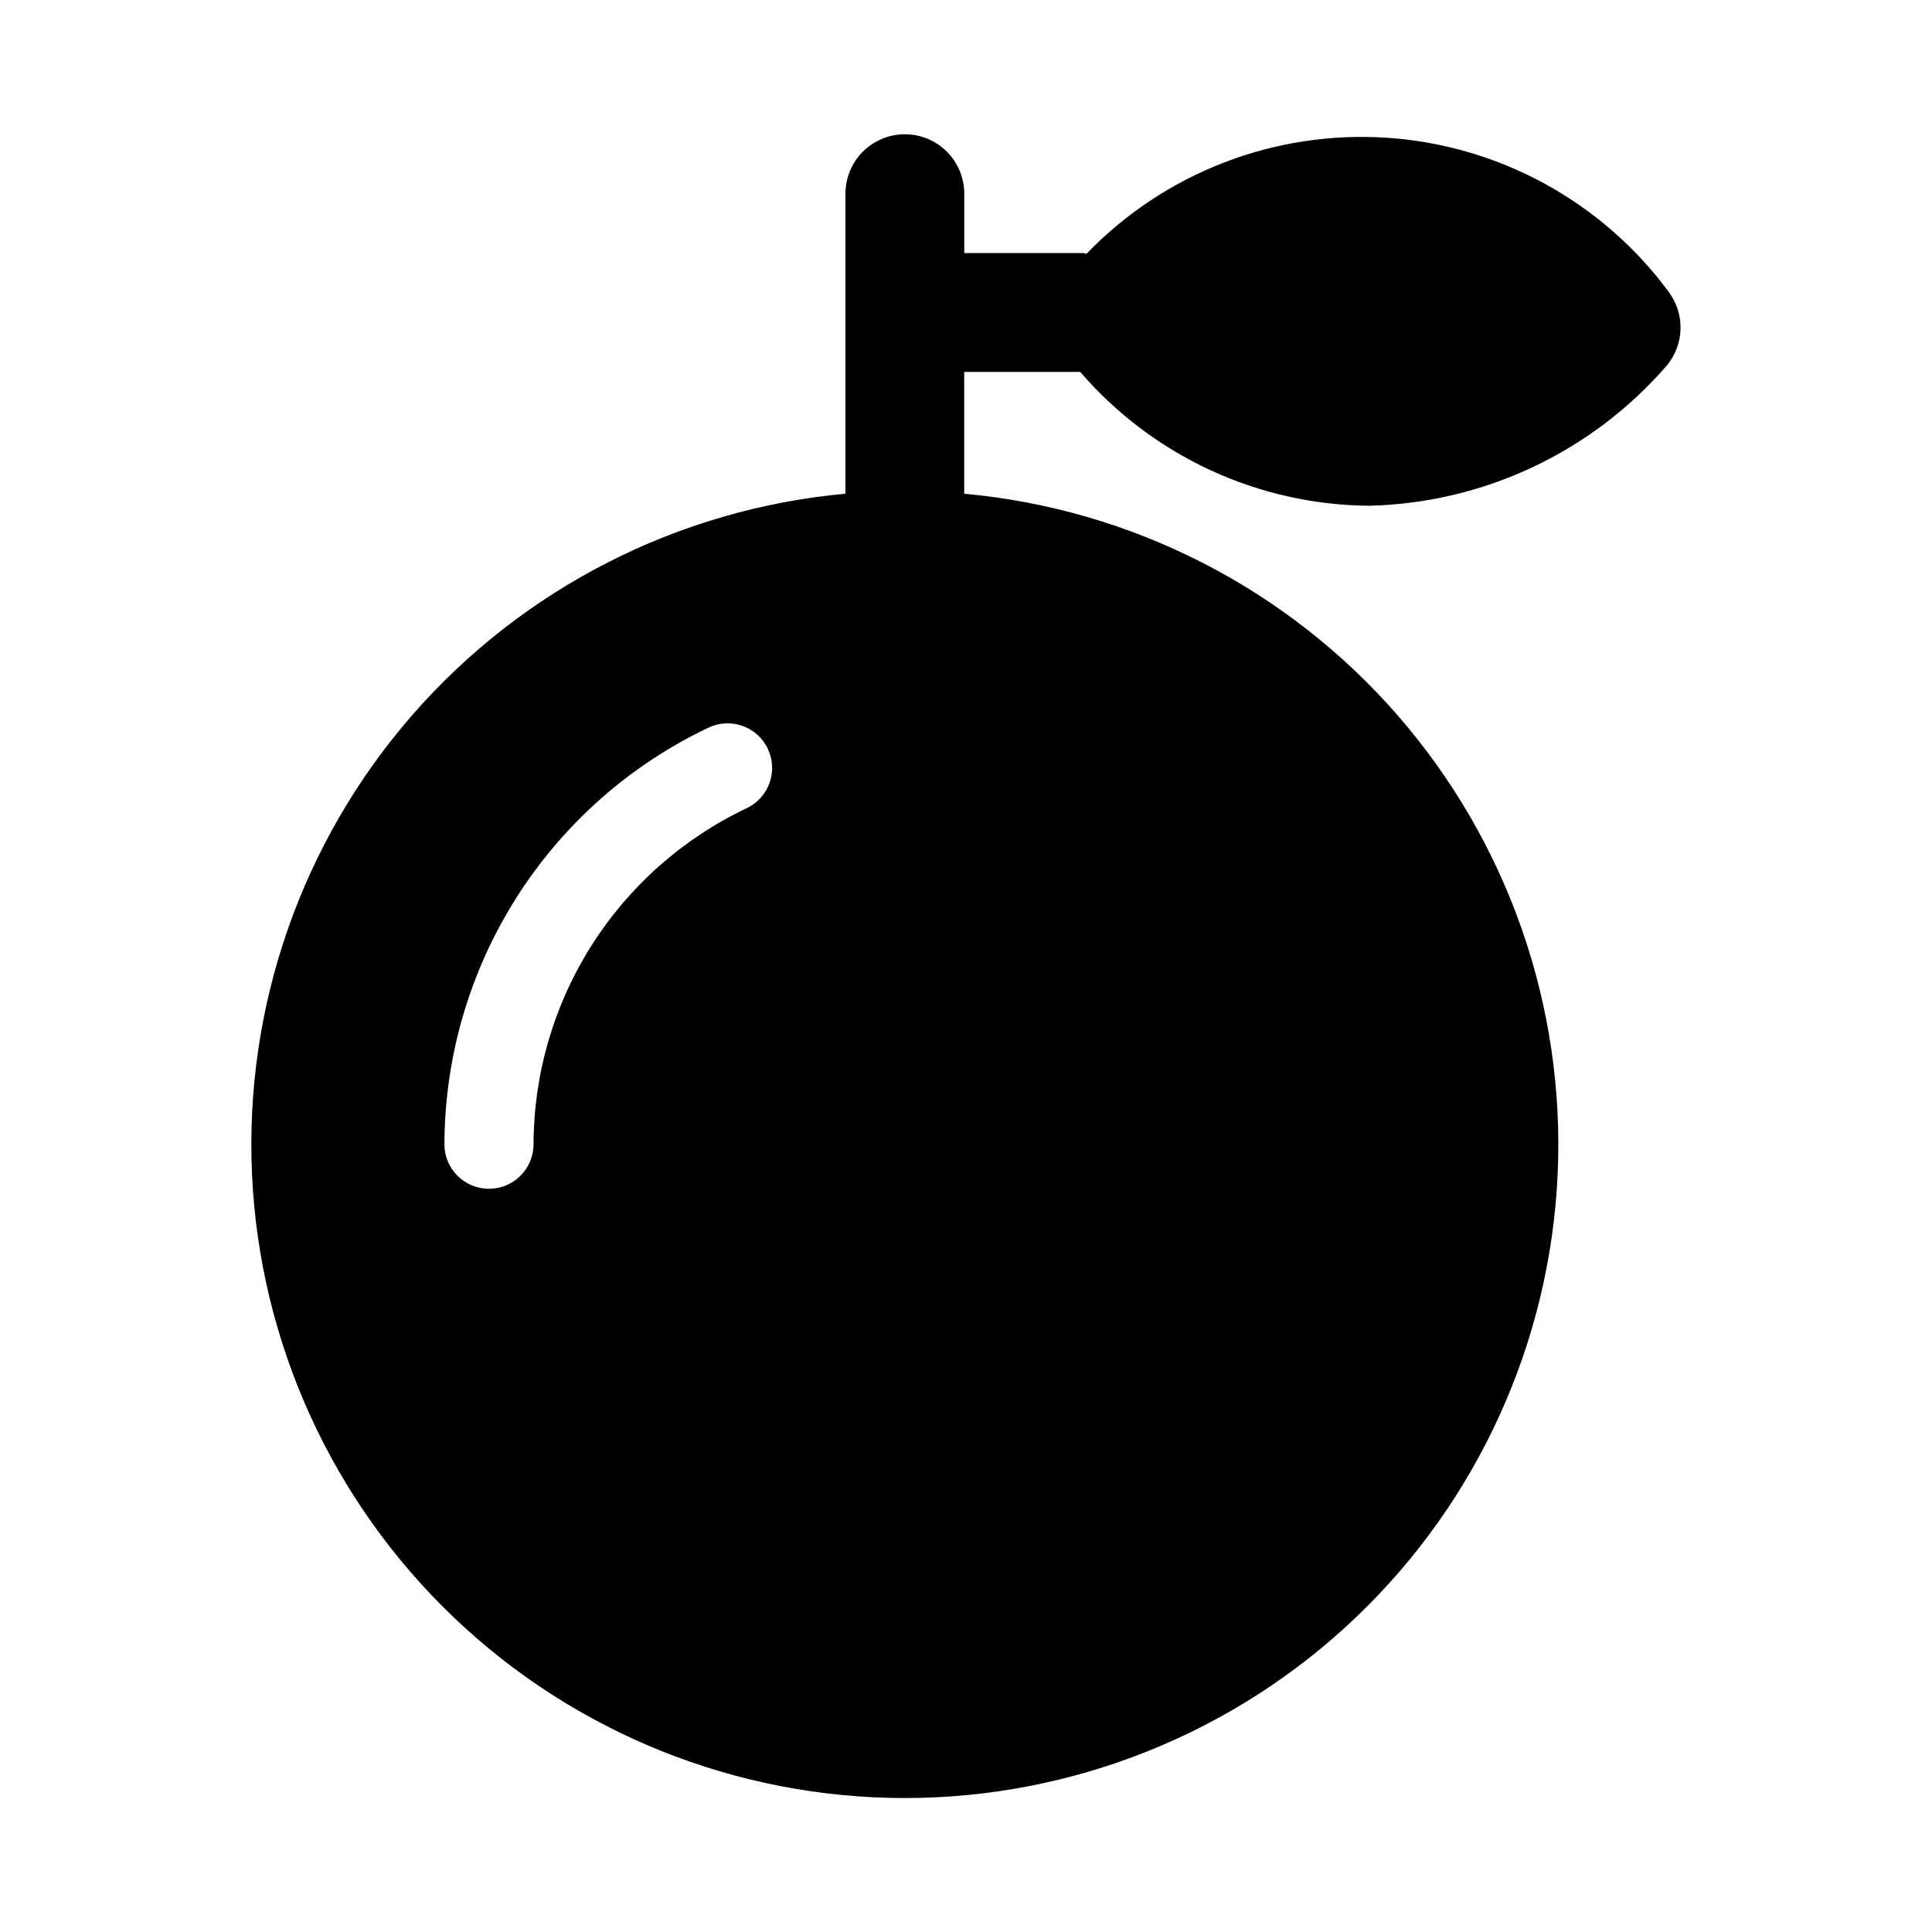 <?xml version="1.0" encoding="UTF-8"?>
<!-- Uploaded to: ICON Repo, www.iconrepo.com, Generator: ICON Repo Mixer Tools -->
<svg fill="#000000" width="800px" height="800px" version="1.1" viewBox="144 144 512 512" xmlns="http://www.w3.org/2000/svg">
 <path d="m586.12 221.2c-17.734-23.902-45.086-38.789-74.785-40.707-29.699-1.914-58.734 9.336-79.395 30.758-0.316-0.027-0.586-0.184-0.91-0.184h-31.488v-15.746c0-5.625-3-10.82-7.871-13.633s-10.875-2.812-15.746 0c-4.871 2.812-7.871 8.008-7.871 13.633v79.52c-44.383 4.051-85.492 25.059-114.79 58.648-29.289 33.59-44.504 77.18-42.477 121.7 2.027 44.523 21.141 86.547 53.363 117.34 32.223 30.789 75.074 47.969 119.64 47.969 44.566 0 87.418-17.18 119.64-47.969 32.223-30.789 51.336-72.812 53.363-117.34 2.027-44.52-13.188-88.109-42.477-121.7-29.289-33.59-70.402-54.598-114.79-58.648v-32.285h30.742c19.238 22.344 47.199 35.277 76.684 35.469 30.332-0.742 58.945-14.246 78.797-37.191 2.273-2.75 3.547-6.188 3.613-9.754 0.062-3.566-1.086-7.051-3.258-9.879zm-244.27 136.99c-16.852 8.004-31.094 20.609-41.086 36.367-9.992 15.754-15.32 34.016-15.371 52.672 0 6.523-5.285 11.809-11.809 11.809-6.519 0-11.809-5.285-11.809-11.809 0.066-23.129 6.676-45.77 19.059-65.309 12.383-19.535 30.039-35.168 50.93-45.098 5.902-2.789 12.945-0.262 15.73 5.641s0.258 12.941-5.644 15.727z"/>
</svg>